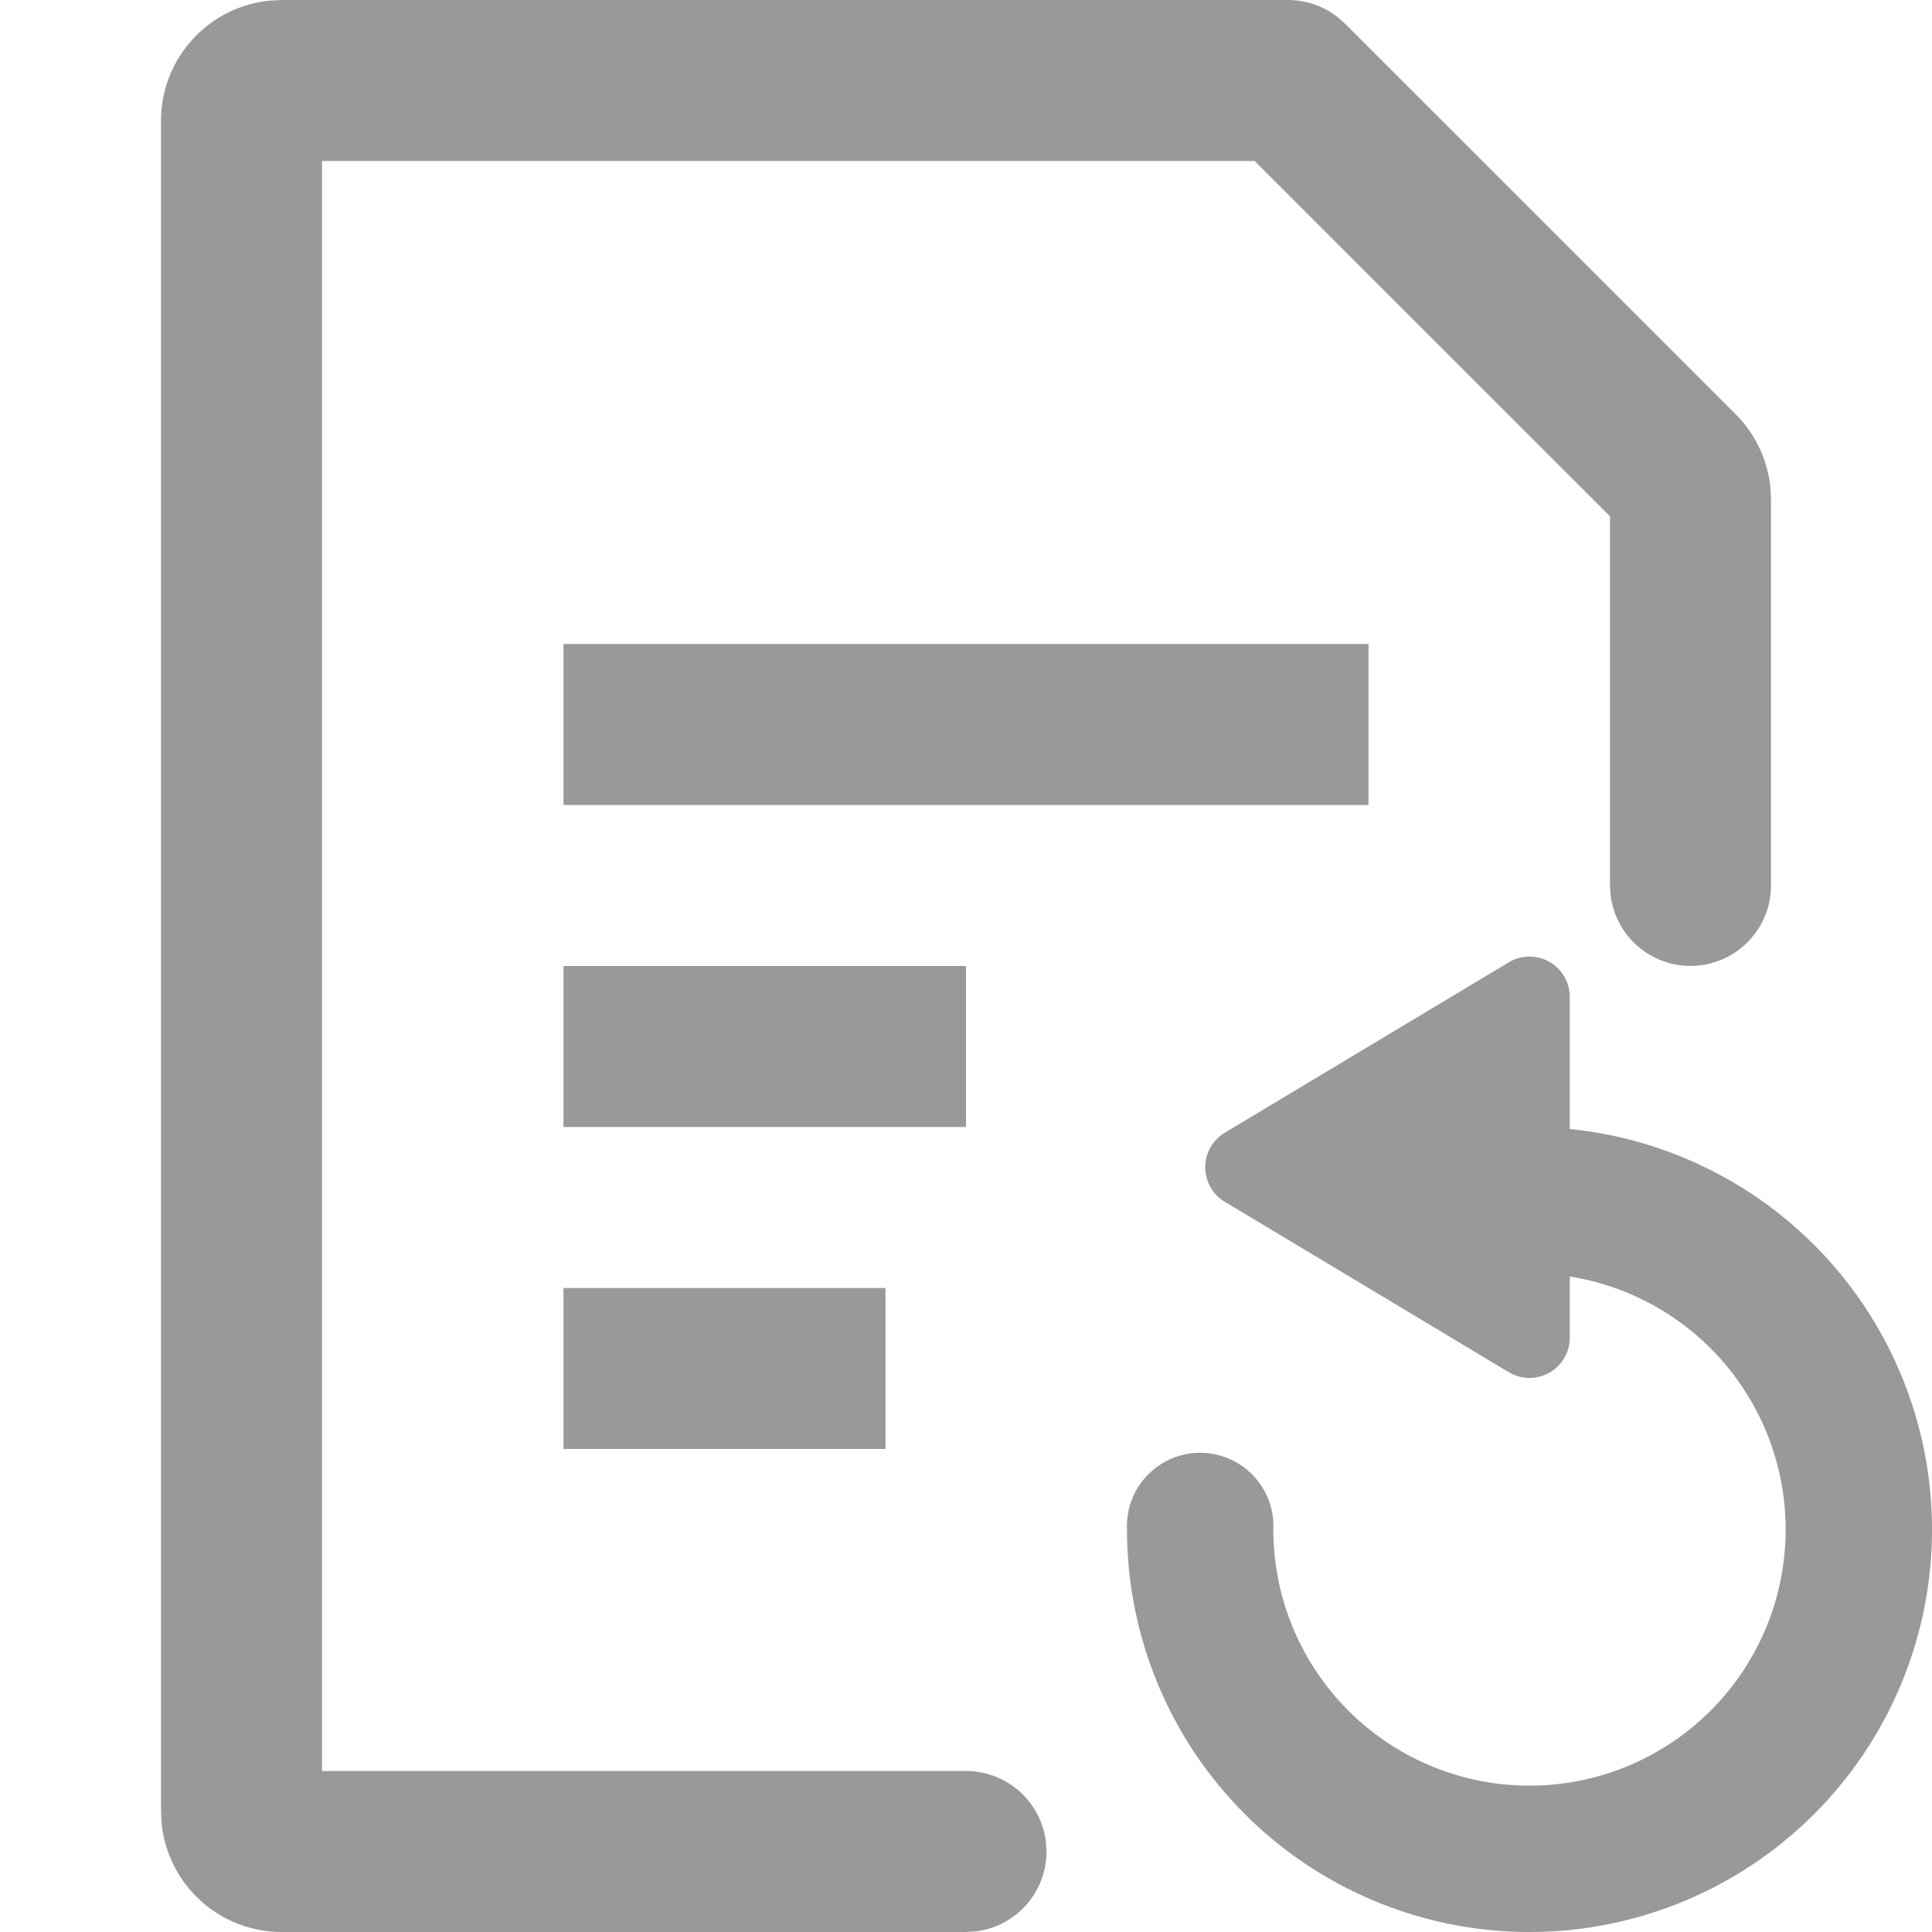 <?xml version="1.0" standalone="no"?><!DOCTYPE svg PUBLIC "-//W3C//DTD SVG 1.1//EN" "http://www.w3.org/Graphics/SVG/1.1/DTD/svg11.dtd"><svg t="1723025414500" class="icon" viewBox="0 0 1024 1024" version="1.1" xmlns="http://www.w3.org/2000/svg" p-id="47686" xmlns:xlink="http://www.w3.org/1999/xlink" width="200" height="200"><path d="M810.667 597.333a213.333 213.333 0 1 1-213.333 213.333 38.827 38.827 0 1 1 77.568 0A135.765 135.765 0 1 0 810.667 674.901 38.827 38.827 0 0 1 810.667 597.333z" fill="#999999" p-id="47687"></path><path d="M649.173 600.363l150.528-90.325a21.333 21.333 0 0 1 32.299 18.347v180.608a21.333 21.333 0 0 1-32.299 18.304l-150.528-90.325a21.333 21.333 0 0 1 0-36.608z" fill="#999999" p-id="47688"></path><path d="M682.667 0a42.667 42.667 0 0 1 25.941 8.789l4.267 3.712 207.061 207.061a64 64 0 0 1 18.432 38.955l0.299 6.315V469.333a42.667 42.667 0 0 1-85.035 4.992L853.333 469.333V273.664L664.96 85.333H170.667v853.333h341.333a42.667 42.667 0 0 1 42.368 37.675L554.667 981.333a42.667 42.667 0 0 1-37.675 42.368L512 1024H149.333a64 64 0 0 1-63.701-57.856L85.333 960v-896A64 64 0 0 1 143.189 0.299L149.333 0H682.667z" fill="#999999" p-id="47689"></path><path d="M298.667 512h213.333v85.333H298.667zM298.667 341.333h426.667v85.333H298.667zM298.667 682.667h170.667v85.333H298.667z" fill="#999999" p-id="47690"></path></svg>
